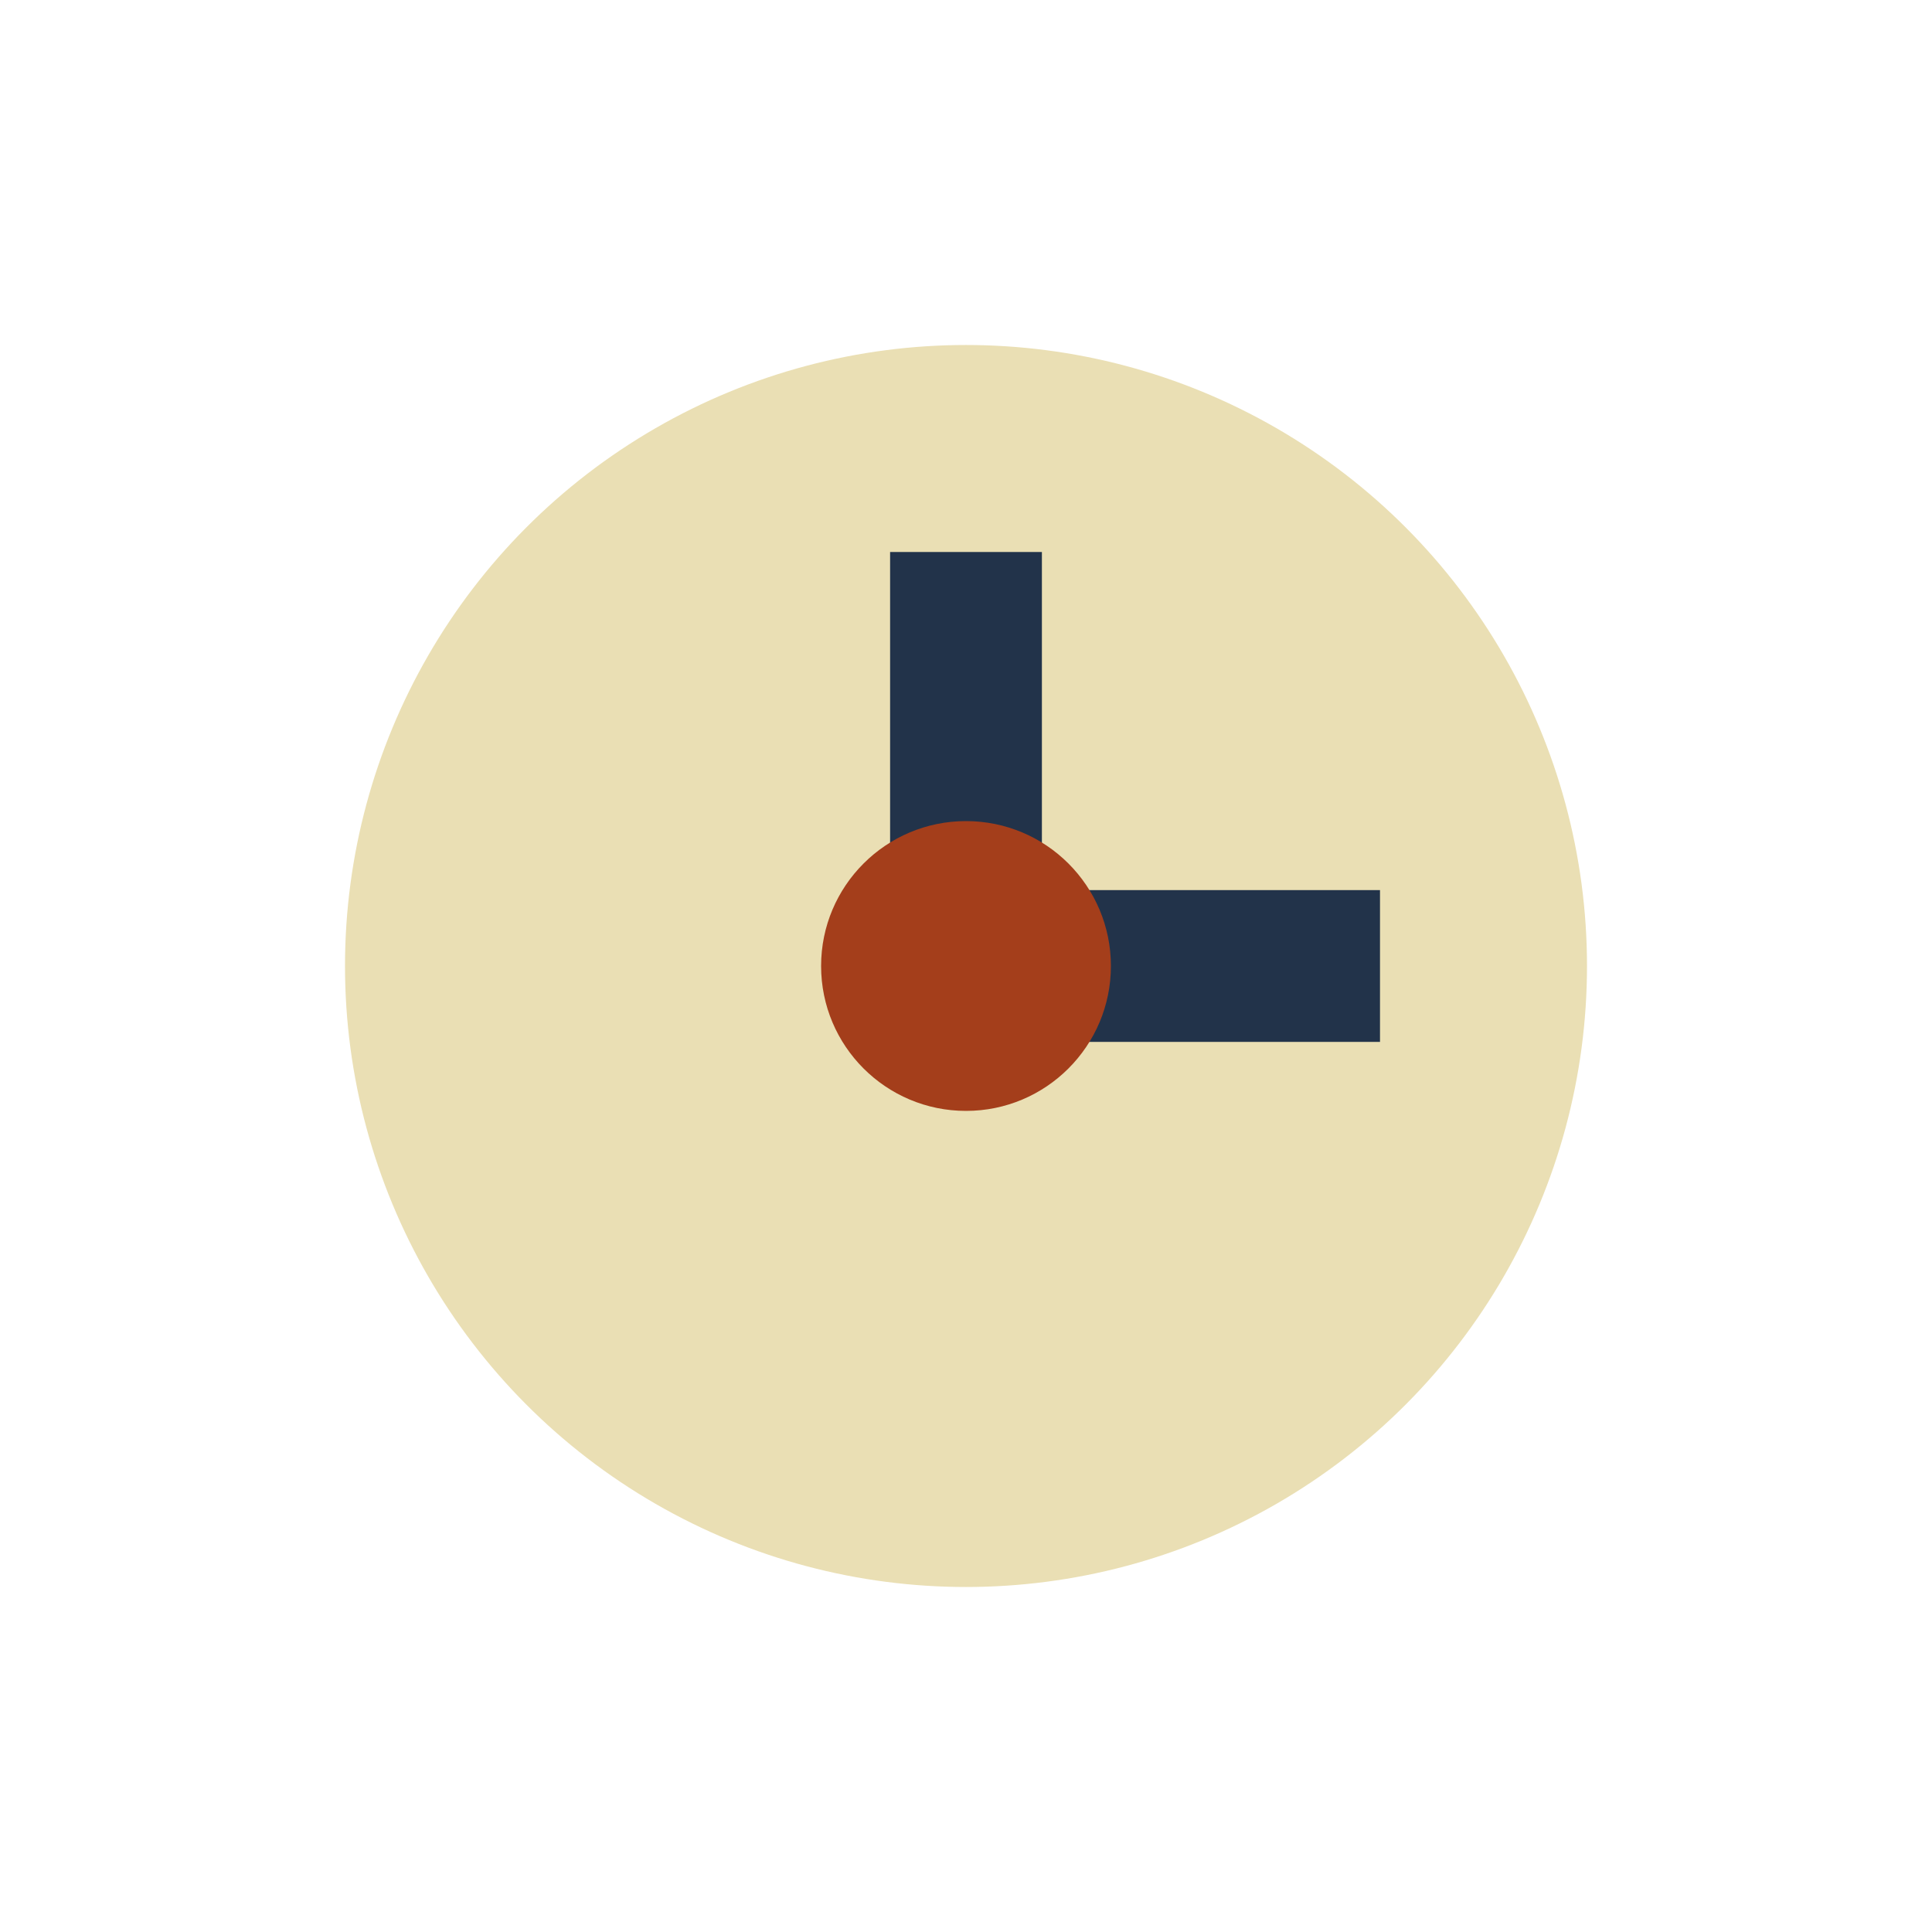 <?xml version="1.0" encoding="UTF-8"?>
<svg xmlns="http://www.w3.org/2000/svg" width="28" height="28" viewBox="0 0 28 28"><circle cx="14" cy="14" r="9" fill="#EADFB4"/><path d="M14 8v6h6" stroke="#22334A" stroke-width="2.2" fill="none"/><circle cx="14" cy="14" r="2.1" fill="#A43E1B"/></svg>
